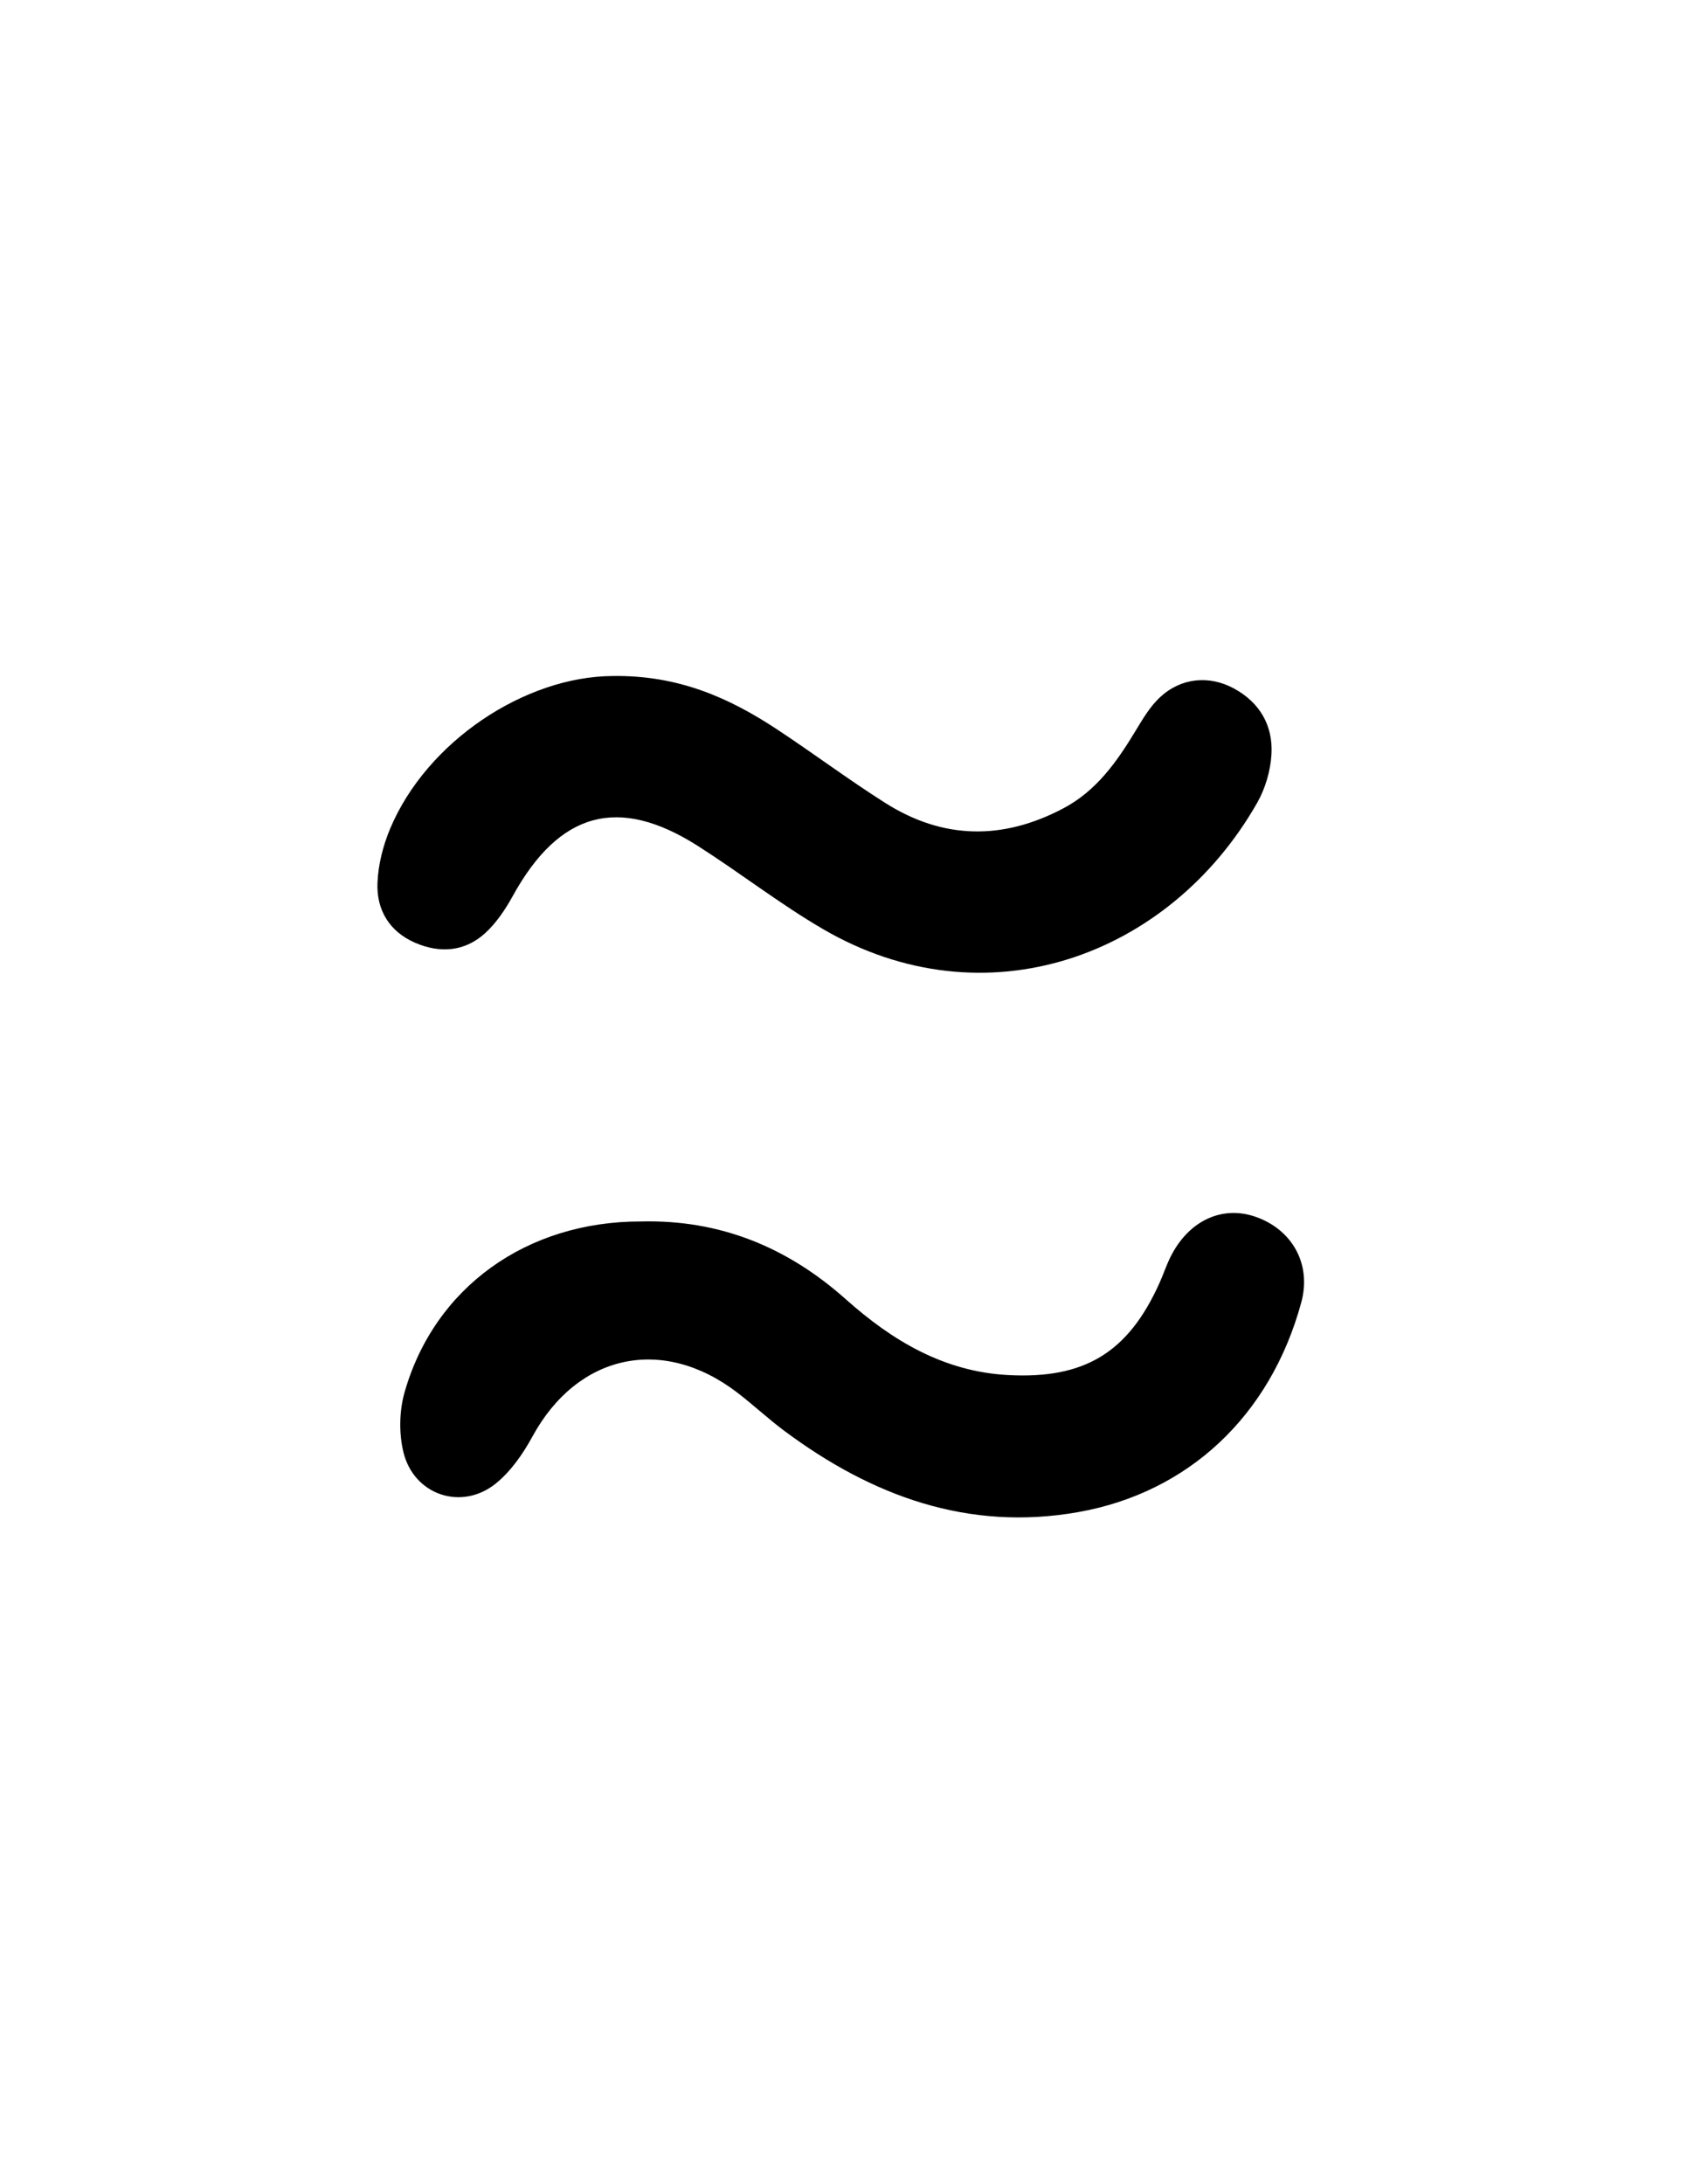 <?xml version="1.0" encoding="iso-8859-1"?>
<!-- Generator: Adobe Illustrator 19.0.0, SVG Export Plug-In . SVG Version: 6.00 Build 0)  -->
<svg version="1.1" id="Layer_1" xmlns="http://www.w3.org/2000/svg" xmlns:xlink="http://www.w3.org/1999/xlink" x="0px" y="0px"
	 viewBox="0 0 612 792" style="enable-background:new 0 0 612 792;" xml:space="preserve">
<g id="Ts_ts">
	<path id="XMLID_622_" d="M232.434,442.908c28.642-0.724,53.131,9.247,74.408,28.213c16.804,14.979,35.509,26.238,58.871,27.484
		c27.689,1.478,43.562-8.082,54.952-33.458c1.393-3.103,2.46-6.359,3.972-9.398c6.482-13.025,18.541-18.719,30.652-14.601
		c13.327,4.531,20.614,17.056,16.775,31.142c-11.257,41.299-41.134,68.966-80.908,76.006c-39.919,7.066-74.849-5.827-106.539-29.399
		c-5.913-4.399-11.318-9.475-17.174-13.955c-27.15-20.769-57.98-13.939-74.263,15.91c-3.442,6.309-7.866,12.705-13.385,17.131
		c-12.411,9.953-29.685,4.084-33.447-11.435c-1.656-6.834-1.511-14.905,0.416-21.674
		C157.615,466.748,191.124,442.883,232.434,442.908z"/>
	<path id="XMLID_620_" d="M222.278,245.125c23.712-0.362,42.184,7.867,59.482,19.262c13.256,8.733,25.989,18.274,39.392,26.765
		c20.957,13.278,42.599,13.56,64.539,1.989c12.077-6.369,19.47-16.905,26.274-28.153c2.608-4.312,5.278-8.859,8.917-12.219
		c7.655-7.068,17.878-7.984,26.847-3.079c9.32,5.097,14.104,13.428,13.53,23.749c-0.334,6.011-2.231,12.478-5.22,17.717
		c-31.877,55.874-98.707,80.057-157.606,45.659c-15.633-9.13-30.021-20.365-45.318-30.104
		c-28.835-18.358-50.283-12.308-67.081,18.154c-2.698,4.893-5.975,9.802-10.06,13.521c-7.381,6.72-16.406,7.36-25.406,3.451
		c-9.272-4.027-14.002-11.854-13.632-21.618c0.251-6.619,1.993-13.512,4.563-19.656C154.775,268.83,190.479,245.278,222.278,245.125
		z"/>
</g>
</svg>

